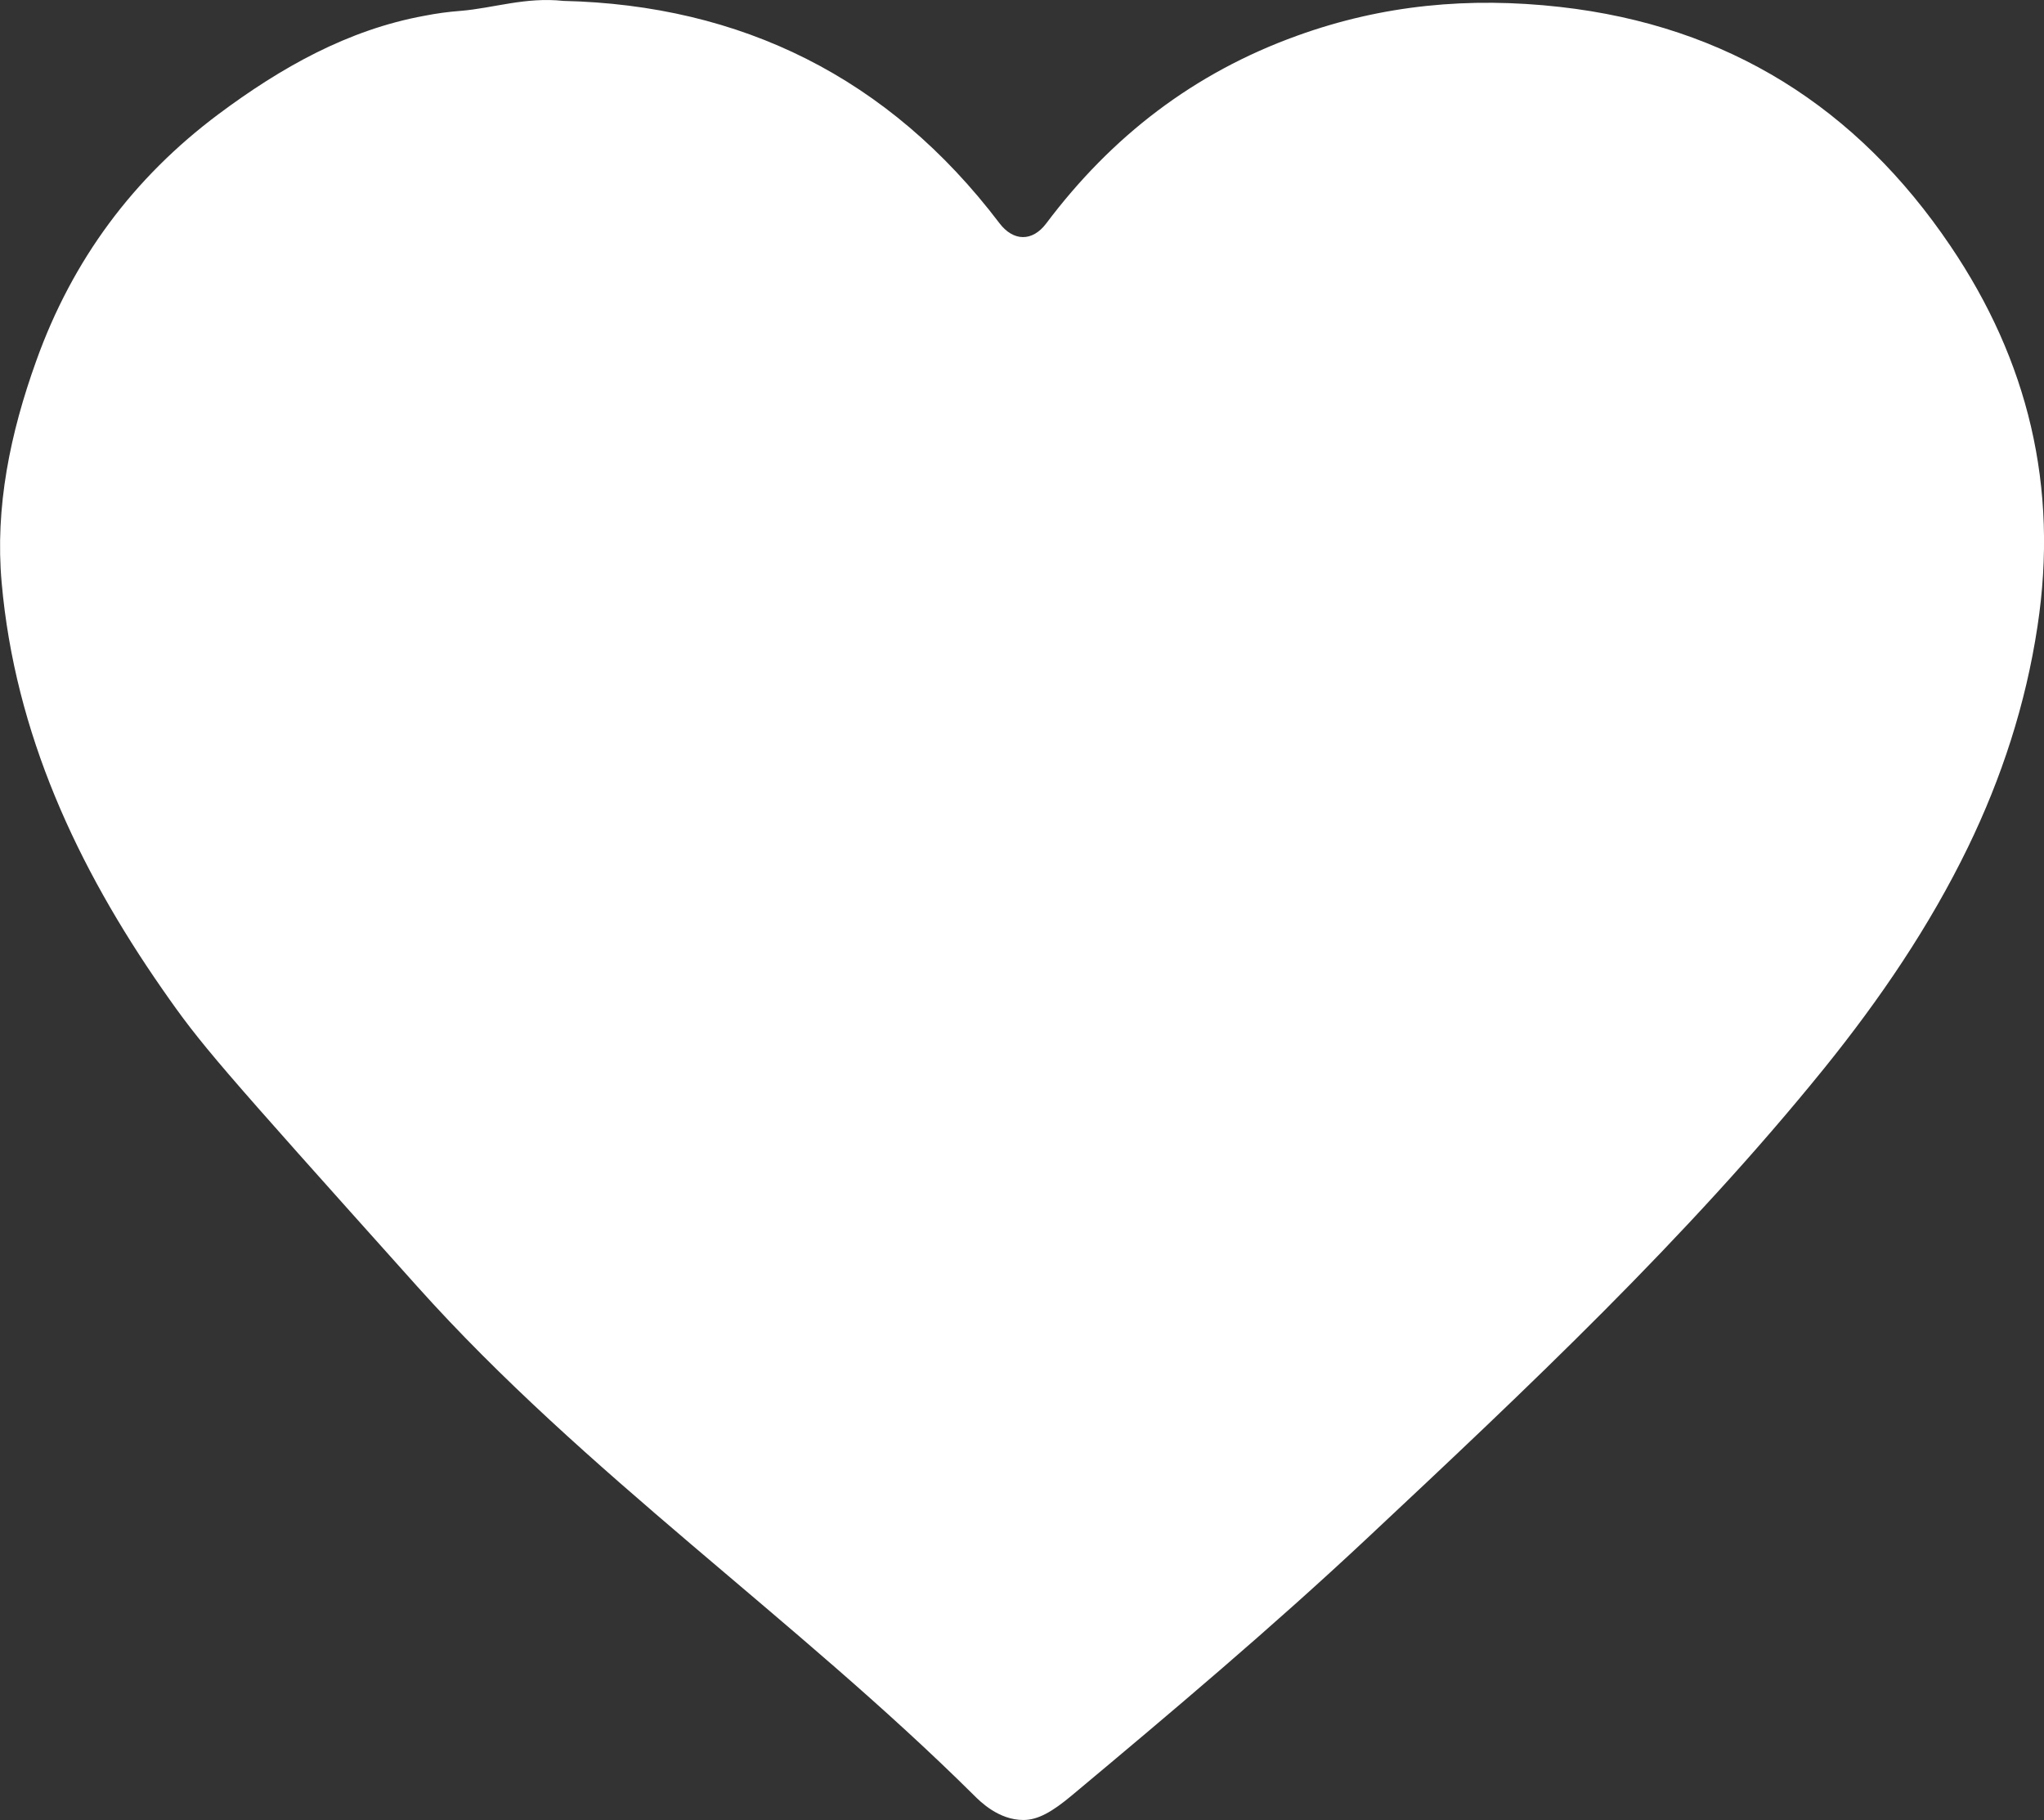 <?xml version="1.0" encoding="UTF-8"?>
<svg id="a" data-name="Layer 1" xmlns="http://www.w3.org/2000/svg" viewBox="0 0 159.75 142.24">
  <rect x="0" y="0" width="159.75" height="142.24" fill="#333333" stroke="none"/>
  <defs>
    <style>
      .b {
        fill: #fff;
        stroke-width: 0px;
      }
    </style>
  </defs>
  <path class="b" d="m159.24,48.96c-.92,6.1-2.81,11.85-5.43,17.25-2.99,6.16-6.88,11.88-11.22,17.26-10.8,13.35-23.26,25.06-35.75,36.76-7.45,6.98-15.24,13.55-23.07,20.09-1.53,1.28-2.65,1.92-3.78,1.92-1.94.01-3.4-1.46-3.86-1.92-13.96-13.85-30.42-25.15-43.54-39.8-15.75-17.58-16.86-18.84-19.9-23.21C6.03,67.74,1.17,57.31.13,45.54c-.53-5.91.67-11.68,2.7-17.33,2.83-7.91,7.59-14.31,14.25-19.29,4.88-3.64,10.11-6.6,16.11-7.69h0c.91-.18,1.86-.31,2.8-.38,2.58-.21,5.06-1.1,8.04-.78,13.87.32,25.43,5.97,34.08,17.37,1.09,1.44,2.58,1.46,3.66.02,5.11-6.8,11.53-11.76,19.61-14.67,6.7-2.42,13.45-3.04,20.53-2.25,13.16,1.48,23.22,7.87,30.52,18.67,6.08,8.98,8.47,18.83,6.81,29.75Z"/>
</svg>
